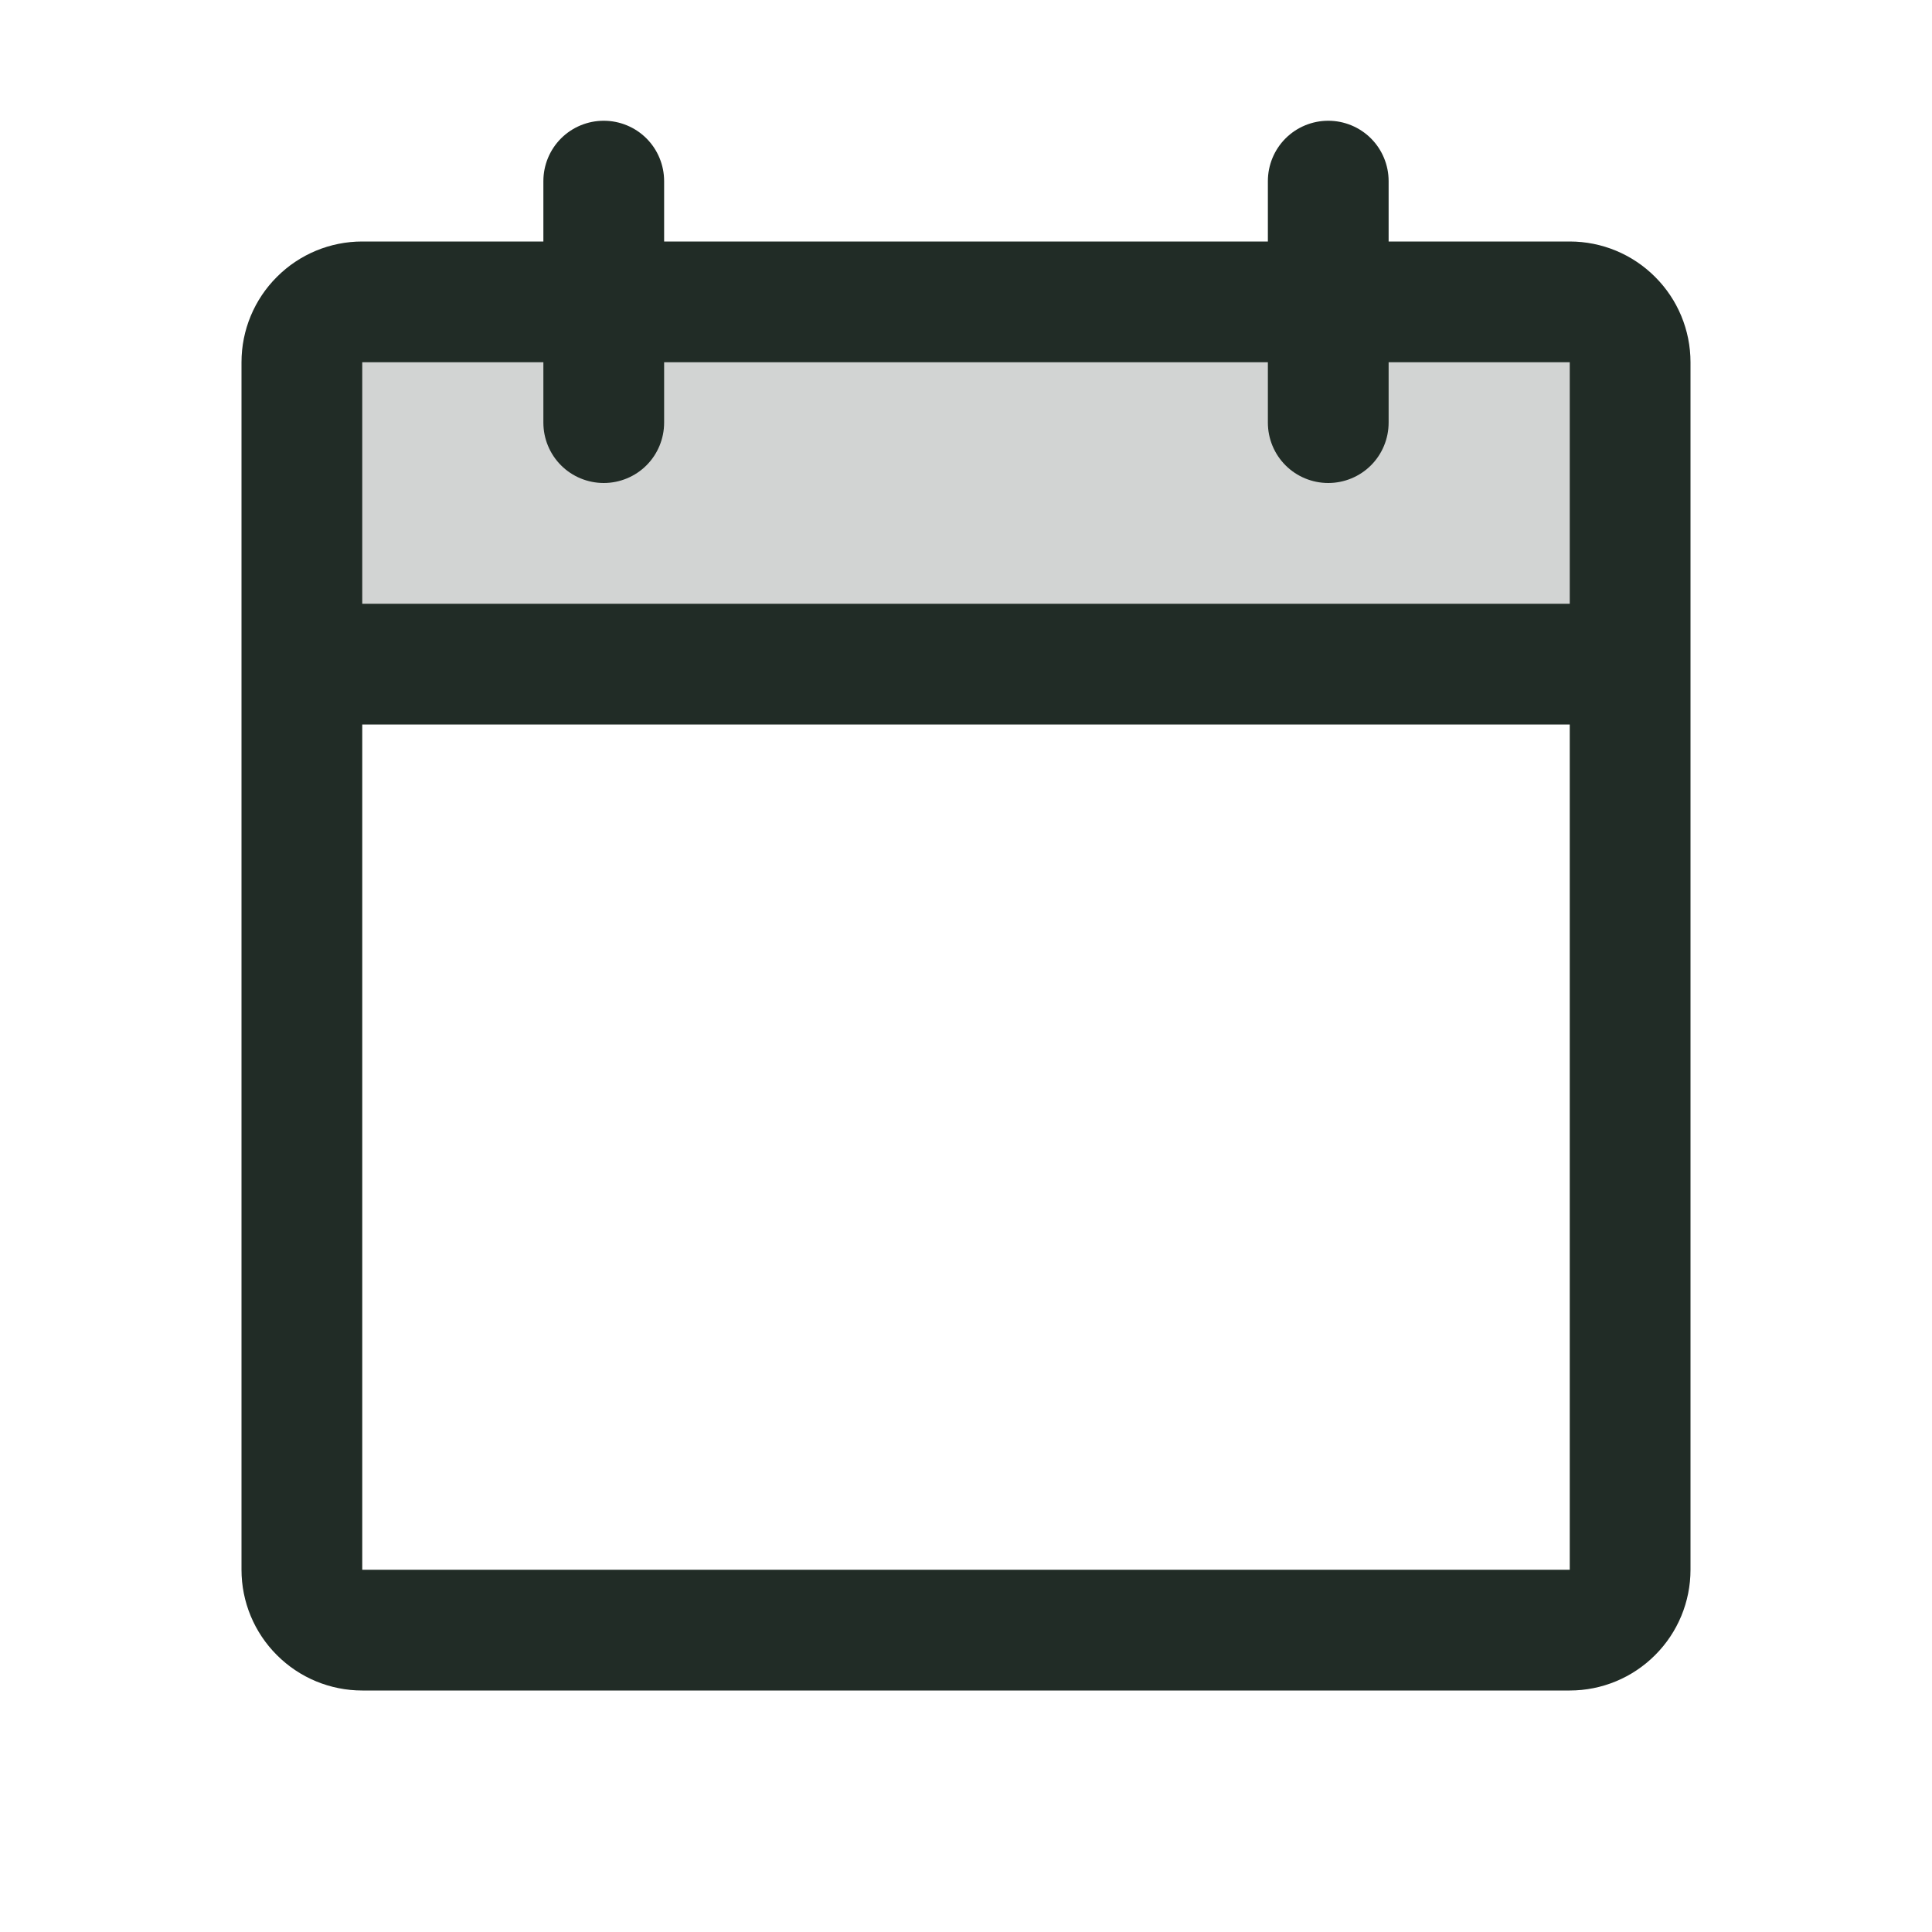 <svg width="28" height="28" viewBox="0 0 28 28" fill="none" xmlns="http://www.w3.org/2000/svg">
<path opacity="0.2" d="M23.625 5.25V9.625H4.375V5.25C4.375 5.018 4.467 4.795 4.631 4.631C4.795 4.467 5.018 4.375 5.25 4.375H22.75C22.982 4.375 23.205 4.467 23.369 4.631C23.533 4.795 23.625 5.018 23.625 5.25Z" fill="#212C26"/>
<path d="M22.75 3.5H20.125V2.625C20.125 2.393 20.033 2.17 19.869 2.006C19.705 1.842 19.482 1.75 19.25 1.75C19.018 1.75 18.795 1.842 18.631 2.006C18.467 2.17 18.375 2.393 18.375 2.625V3.5H9.625V2.625C9.625 2.393 9.533 2.17 9.369 2.006C9.205 1.842 8.982 1.75 8.75 1.75C8.518 1.75 8.295 1.842 8.131 2.006C7.967 2.17 7.875 2.393 7.875 2.625V3.5H5.25C4.786 3.5 4.341 3.684 4.013 4.013C3.684 4.341 3.5 4.786 3.5 5.25V22.75C3.5 23.214 3.684 23.659 4.013 23.987C4.341 24.316 4.786 24.5 5.25 24.5H22.75C23.214 24.5 23.659 24.316 23.987 23.987C24.316 23.659 24.5 23.214 24.5 22.75V5.25C24.5 4.786 24.316 4.341 23.987 4.013C23.659 3.684 23.214 3.5 22.75 3.5ZM7.875 5.25V6.125C7.875 6.357 7.967 6.58 8.131 6.744C8.295 6.908 8.518 7 8.75 7C8.982 7 9.205 6.908 9.369 6.744C9.533 6.58 9.625 6.357 9.625 6.125V5.25H18.375V6.125C18.375 6.357 18.467 6.58 18.631 6.744C18.795 6.908 19.018 7 19.25 7C19.482 7 19.705 6.908 19.869 6.744C20.033 6.58 20.125 6.357 20.125 6.125V5.25H22.75V8.75H5.25V5.25H7.875ZM22.75 22.75H5.25V10.5H22.75V22.75Z" fill="#212C26"/>
</svg>
